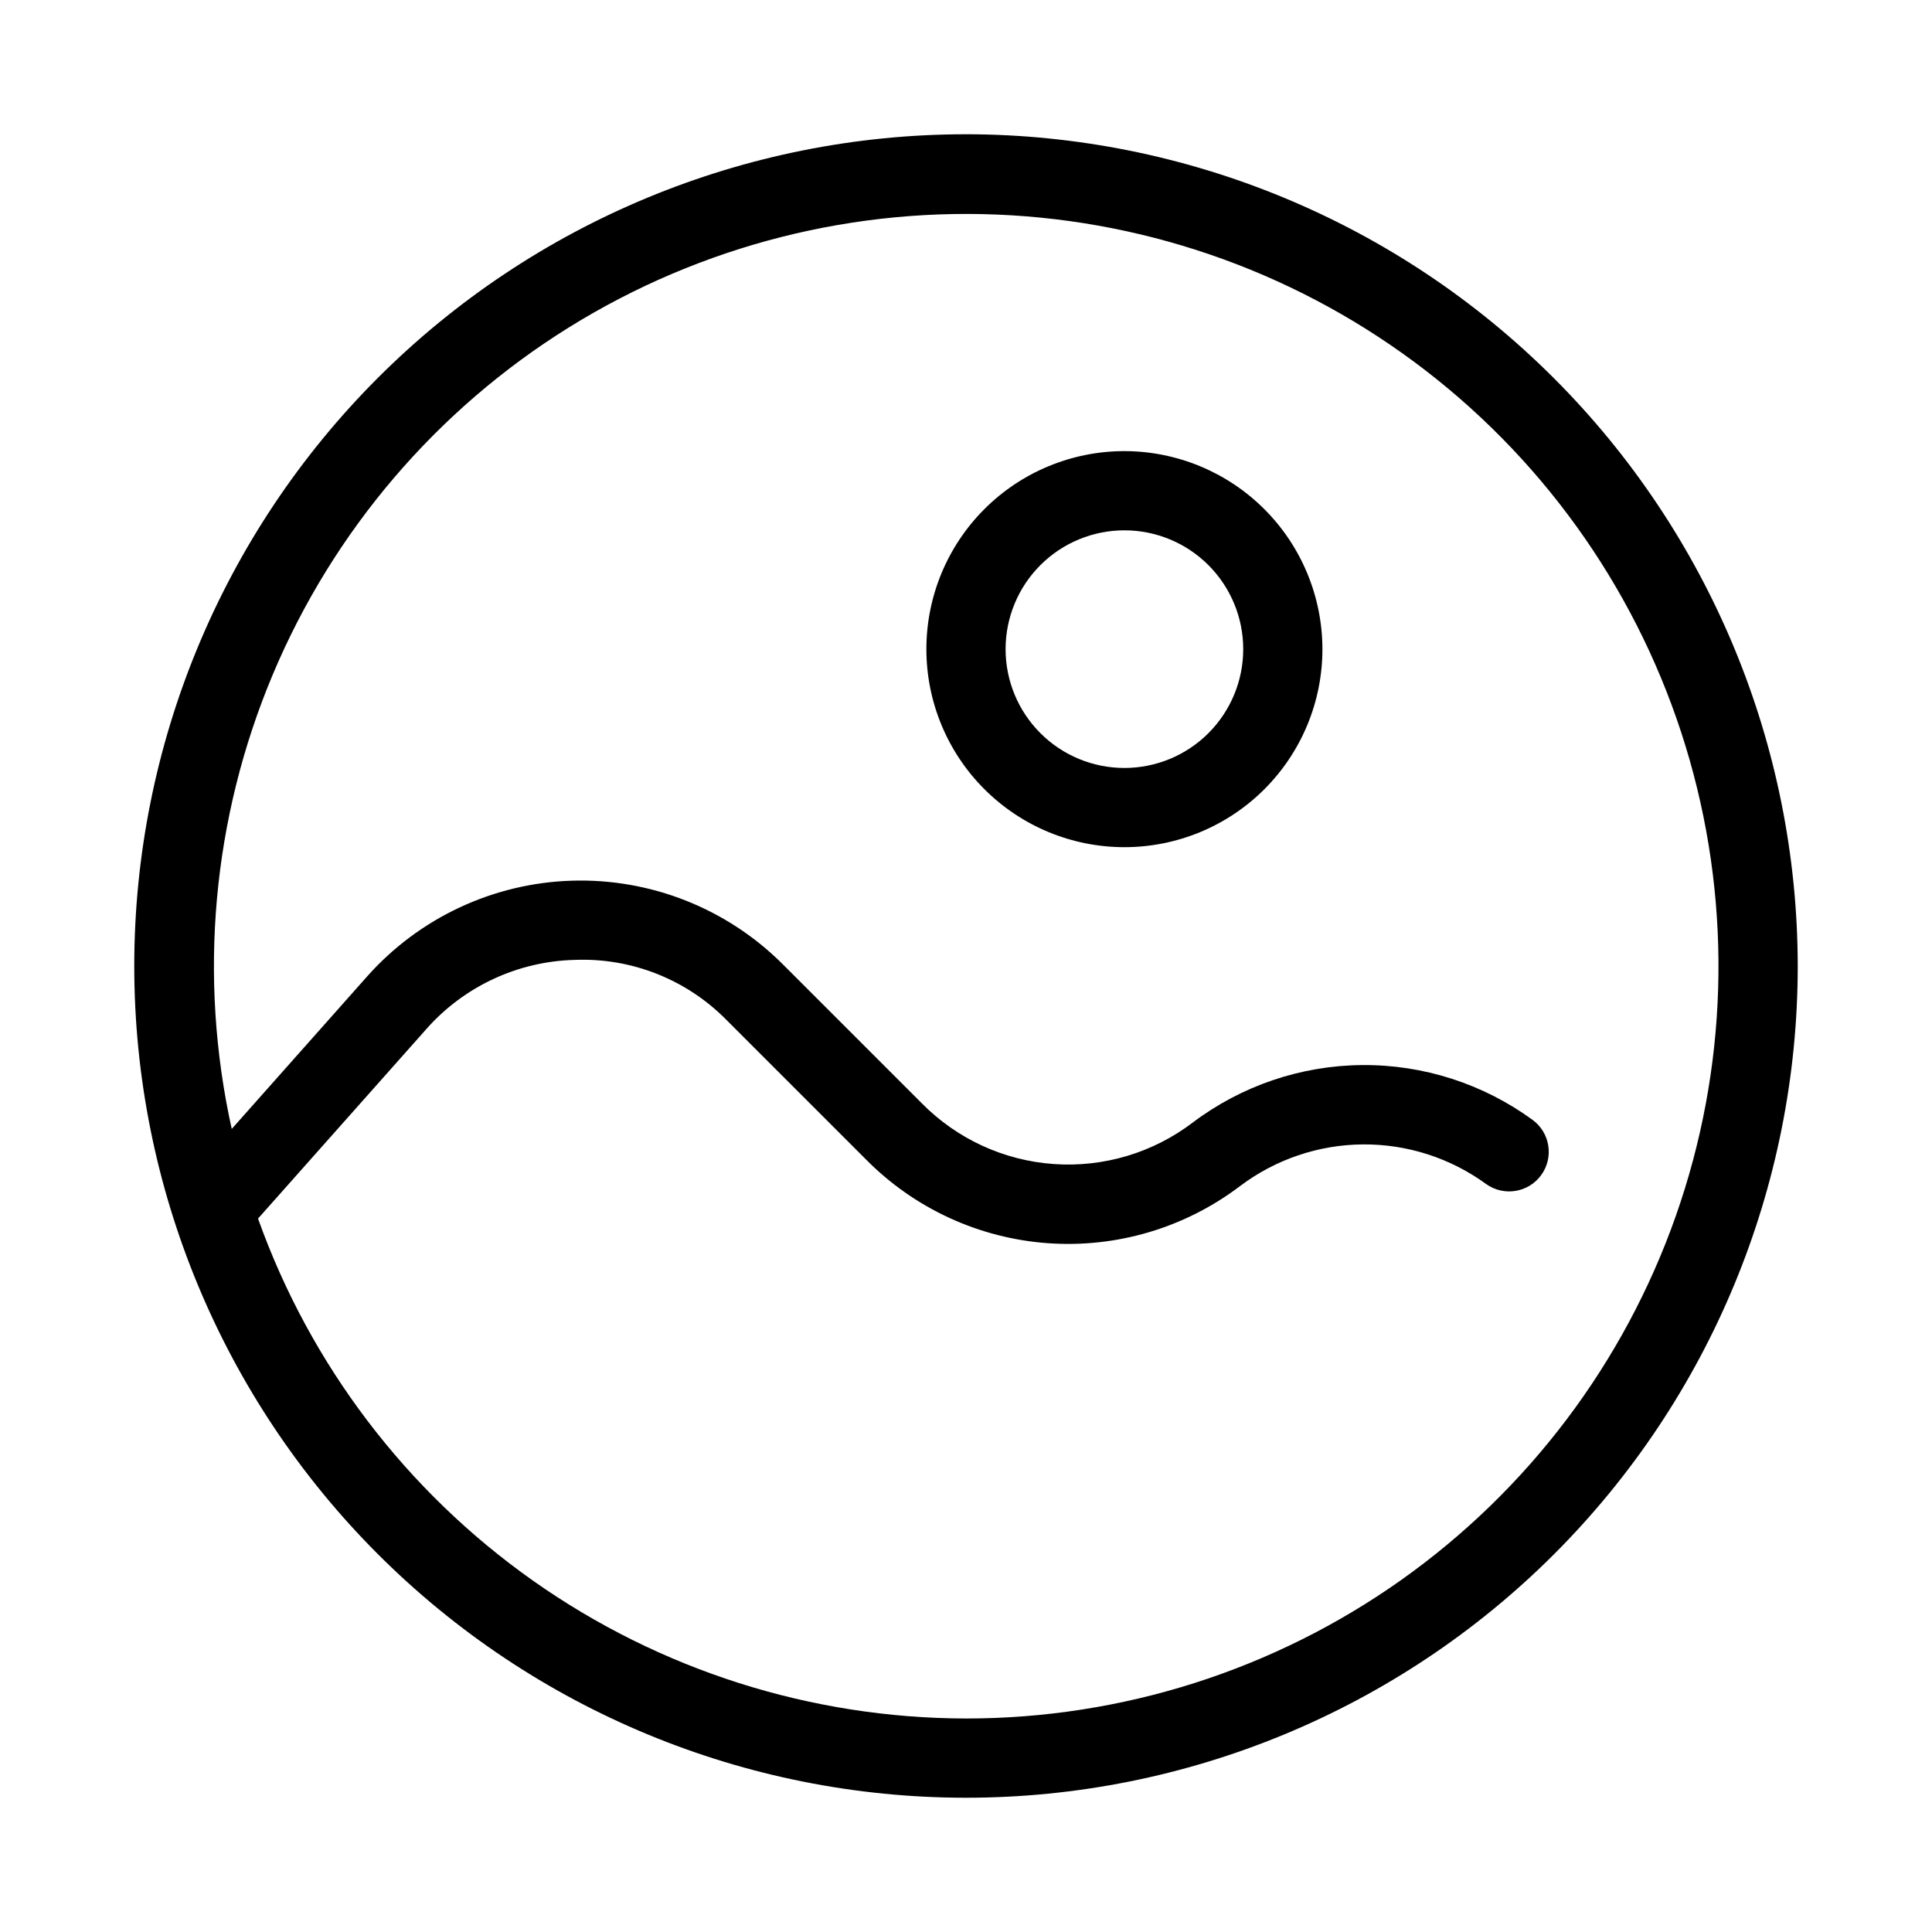 <?xml version="1.0" encoding="UTF-8"?>
<!-- Uploaded to: SVG Repo, www.svgrepo.com, Generator: SVG Repo Mixer Tools -->
<svg fill="#000000" width="800px" height="800px" version="1.1" viewBox="144 144 512 512" xmlns="http://www.w3.org/2000/svg">
 <g>
  <path d="m441.98 263.55c-13.922 0-27.27 5.527-37.109 15.371-9.844 9.84-15.371 23.191-15.371 37.109s5.527 27.266 15.371 37.109c9.84 9.84 23.188 15.371 37.109 15.371 13.918 0 27.266-5.531 37.105-15.371 9.844-9.844 15.371-23.191 15.371-37.109-0.016-13.914-5.551-27.254-15.387-37.09-9.84-9.84-23.18-15.375-37.09-15.391zm0 83.969c-8.352 0-16.363-3.32-22.266-9.223-5.906-5.906-9.223-13.914-9.223-22.266s3.316-16.359 9.223-22.266c5.902-5.906 13.914-9.223 22.266-9.223 8.348 0 16.359 3.316 22.266 9.223 5.902 5.906 9.223 13.914 9.223 22.266s-3.32 16.359-9.223 22.266c-5.906 5.902-13.918 9.223-22.266 9.223z"/>
  <path d="m400 179.58c-58.461 0-114.52 23.223-155.86 64.559s-64.559 97.398-64.559 155.86c0 58.457 23.223 114.52 64.559 155.86 41.336 41.336 97.398 64.559 155.86 64.559 58.457 0 114.52-23.223 155.86-64.559 41.336-41.336 64.559-97.398 64.559-155.86-0.066-58.438-23.309-114.46-64.633-155.79-41.32-41.324-97.344-64.566-155.78-64.633zm0 419.84c-41.109-0.07-81.195-12.836-114.78-36.547-33.578-23.711-59.02-57.215-72.84-95.934l44.535-50.148c9.992-11.355 24.27-18.027 39.391-18.41 15.051-0.602 29.656 5.184 40.219 15.922l36.945 36.945h0.004c12.855 13.02 30.008 20.914 48.258 22.215 18.25 1.297 36.348-4.094 50.918-15.16 9.379-7.066 20.781-10.93 32.523-11.023 11.742-0.09 23.203 3.598 32.688 10.52 4.703 3.34 11.219 2.258 14.59-2.418 3.375-4.676 2.344-11.199-2.309-14.605-13.109-9.566-28.945-14.66-45.172-14.523-16.227 0.133-31.98 5.484-44.926 15.266-10.539 8.004-23.629 11.902-36.828 10.961-13.199-0.941-25.605-6.652-34.902-16.07l-36.945-36.945c-14.77-14.727-34.957-22.711-55.801-22.074-20.848 0.641-40.508 9.848-54.344 25.453l-35.812 40.336c-8.93-40.309-5.125-82.395 10.887-120.45 16.016-38.055 43.449-70.199 78.512-91.992 35.062-21.793 76.027-32.164 117.24-29.68 41.211 2.484 80.633 17.699 112.82 43.547 32.191 25.852 55.566 61.055 66.891 100.76 11.328 39.699 10.051 81.938-3.656 120.88-13.707 38.945-39.164 72.672-72.859 96.527-33.695 23.855-73.965 36.66-115.25 36.648z"/>
 </g>
</svg>